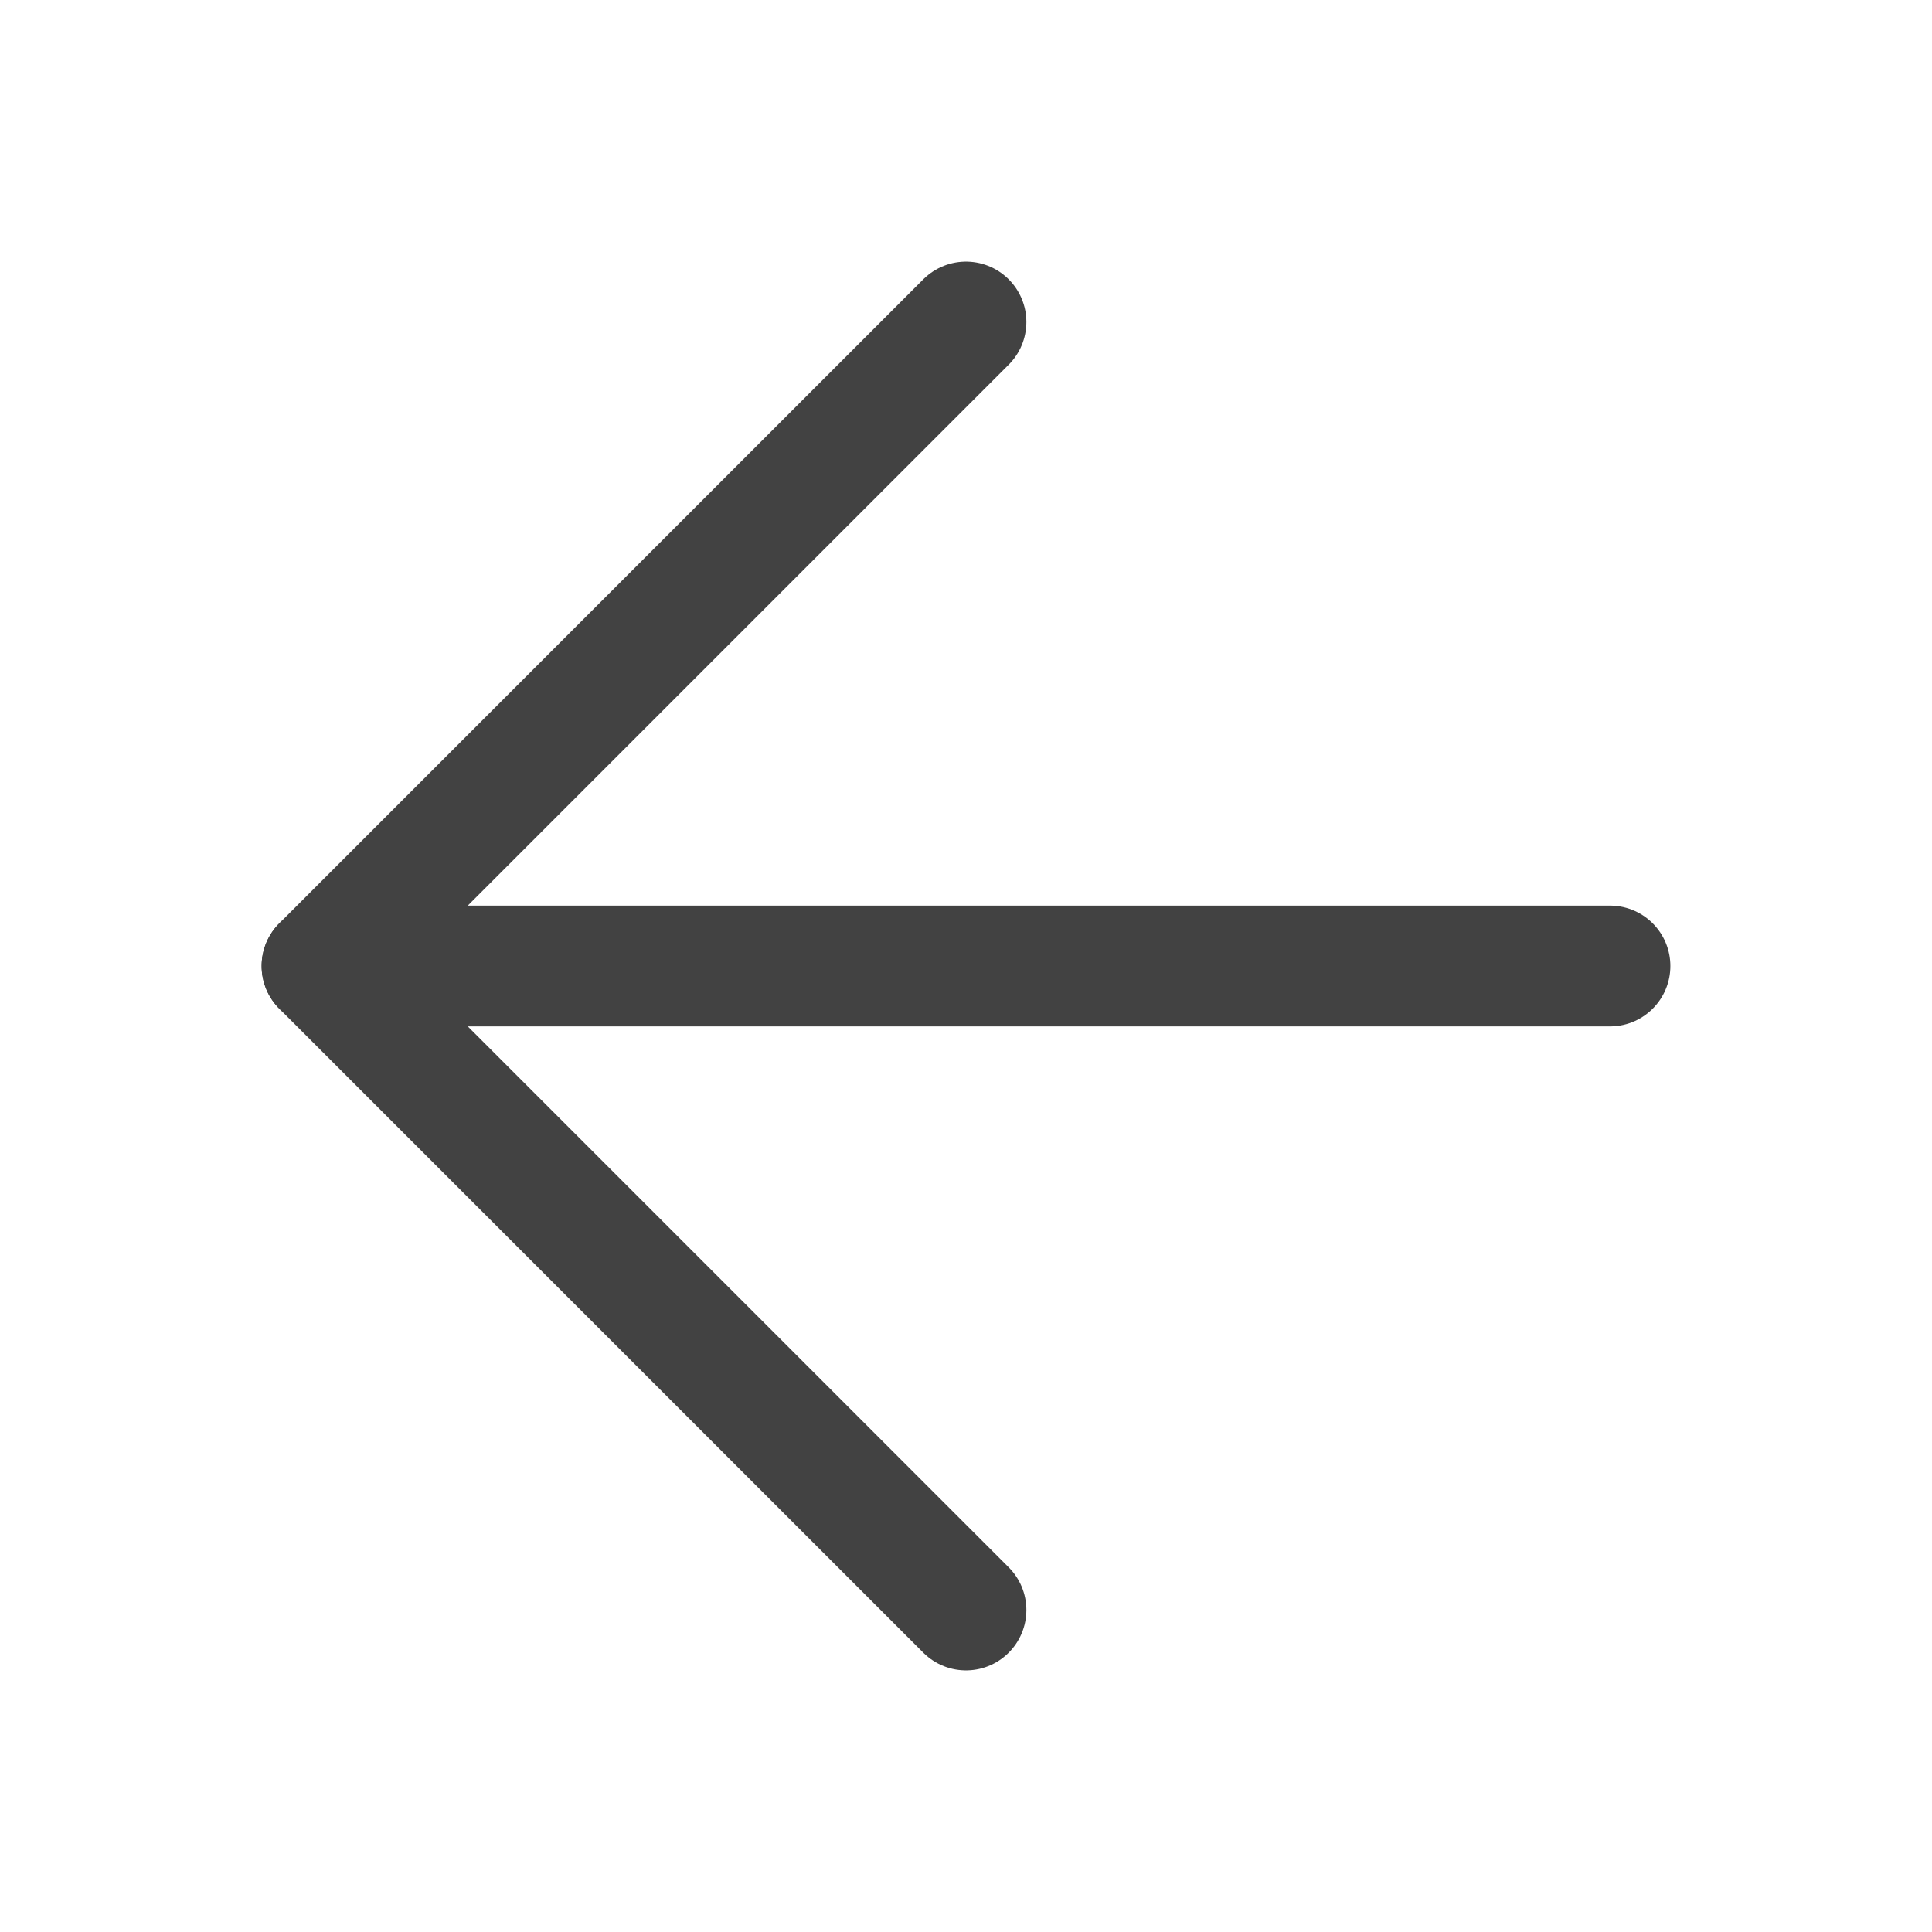 <svg id="m_icon_back_24" xmlns="http://www.w3.org/2000/svg" width="24" height="24" viewBox="0 0 24 24">
  <g id="m_icon_back_24-2" data-name="m_icon_back_24">
    <g id="그룹_36072" data-name="그룹 36072" transform="translate(-0.5 -1.801)">
      <line id="선_20" data-name="선 20" x2="16" transform="translate(4.5 13.801)" fill="none" stroke="#424242" stroke-linecap="round" stroke-width="1.5"/>
      <path id="패스_14689" data-name="패스 14689" d="M13942.078-23783l-8,8,8,8" transform="translate(-13929.578 23788.801)" fill="none" stroke="#424242" stroke-linecap="round" stroke-linejoin="round" stroke-width="1.5"/>
    </g>
    <rect id="Icon_box" width="24" height="24" fill="none" opacity="0.3"/>
  </g>
</svg>
